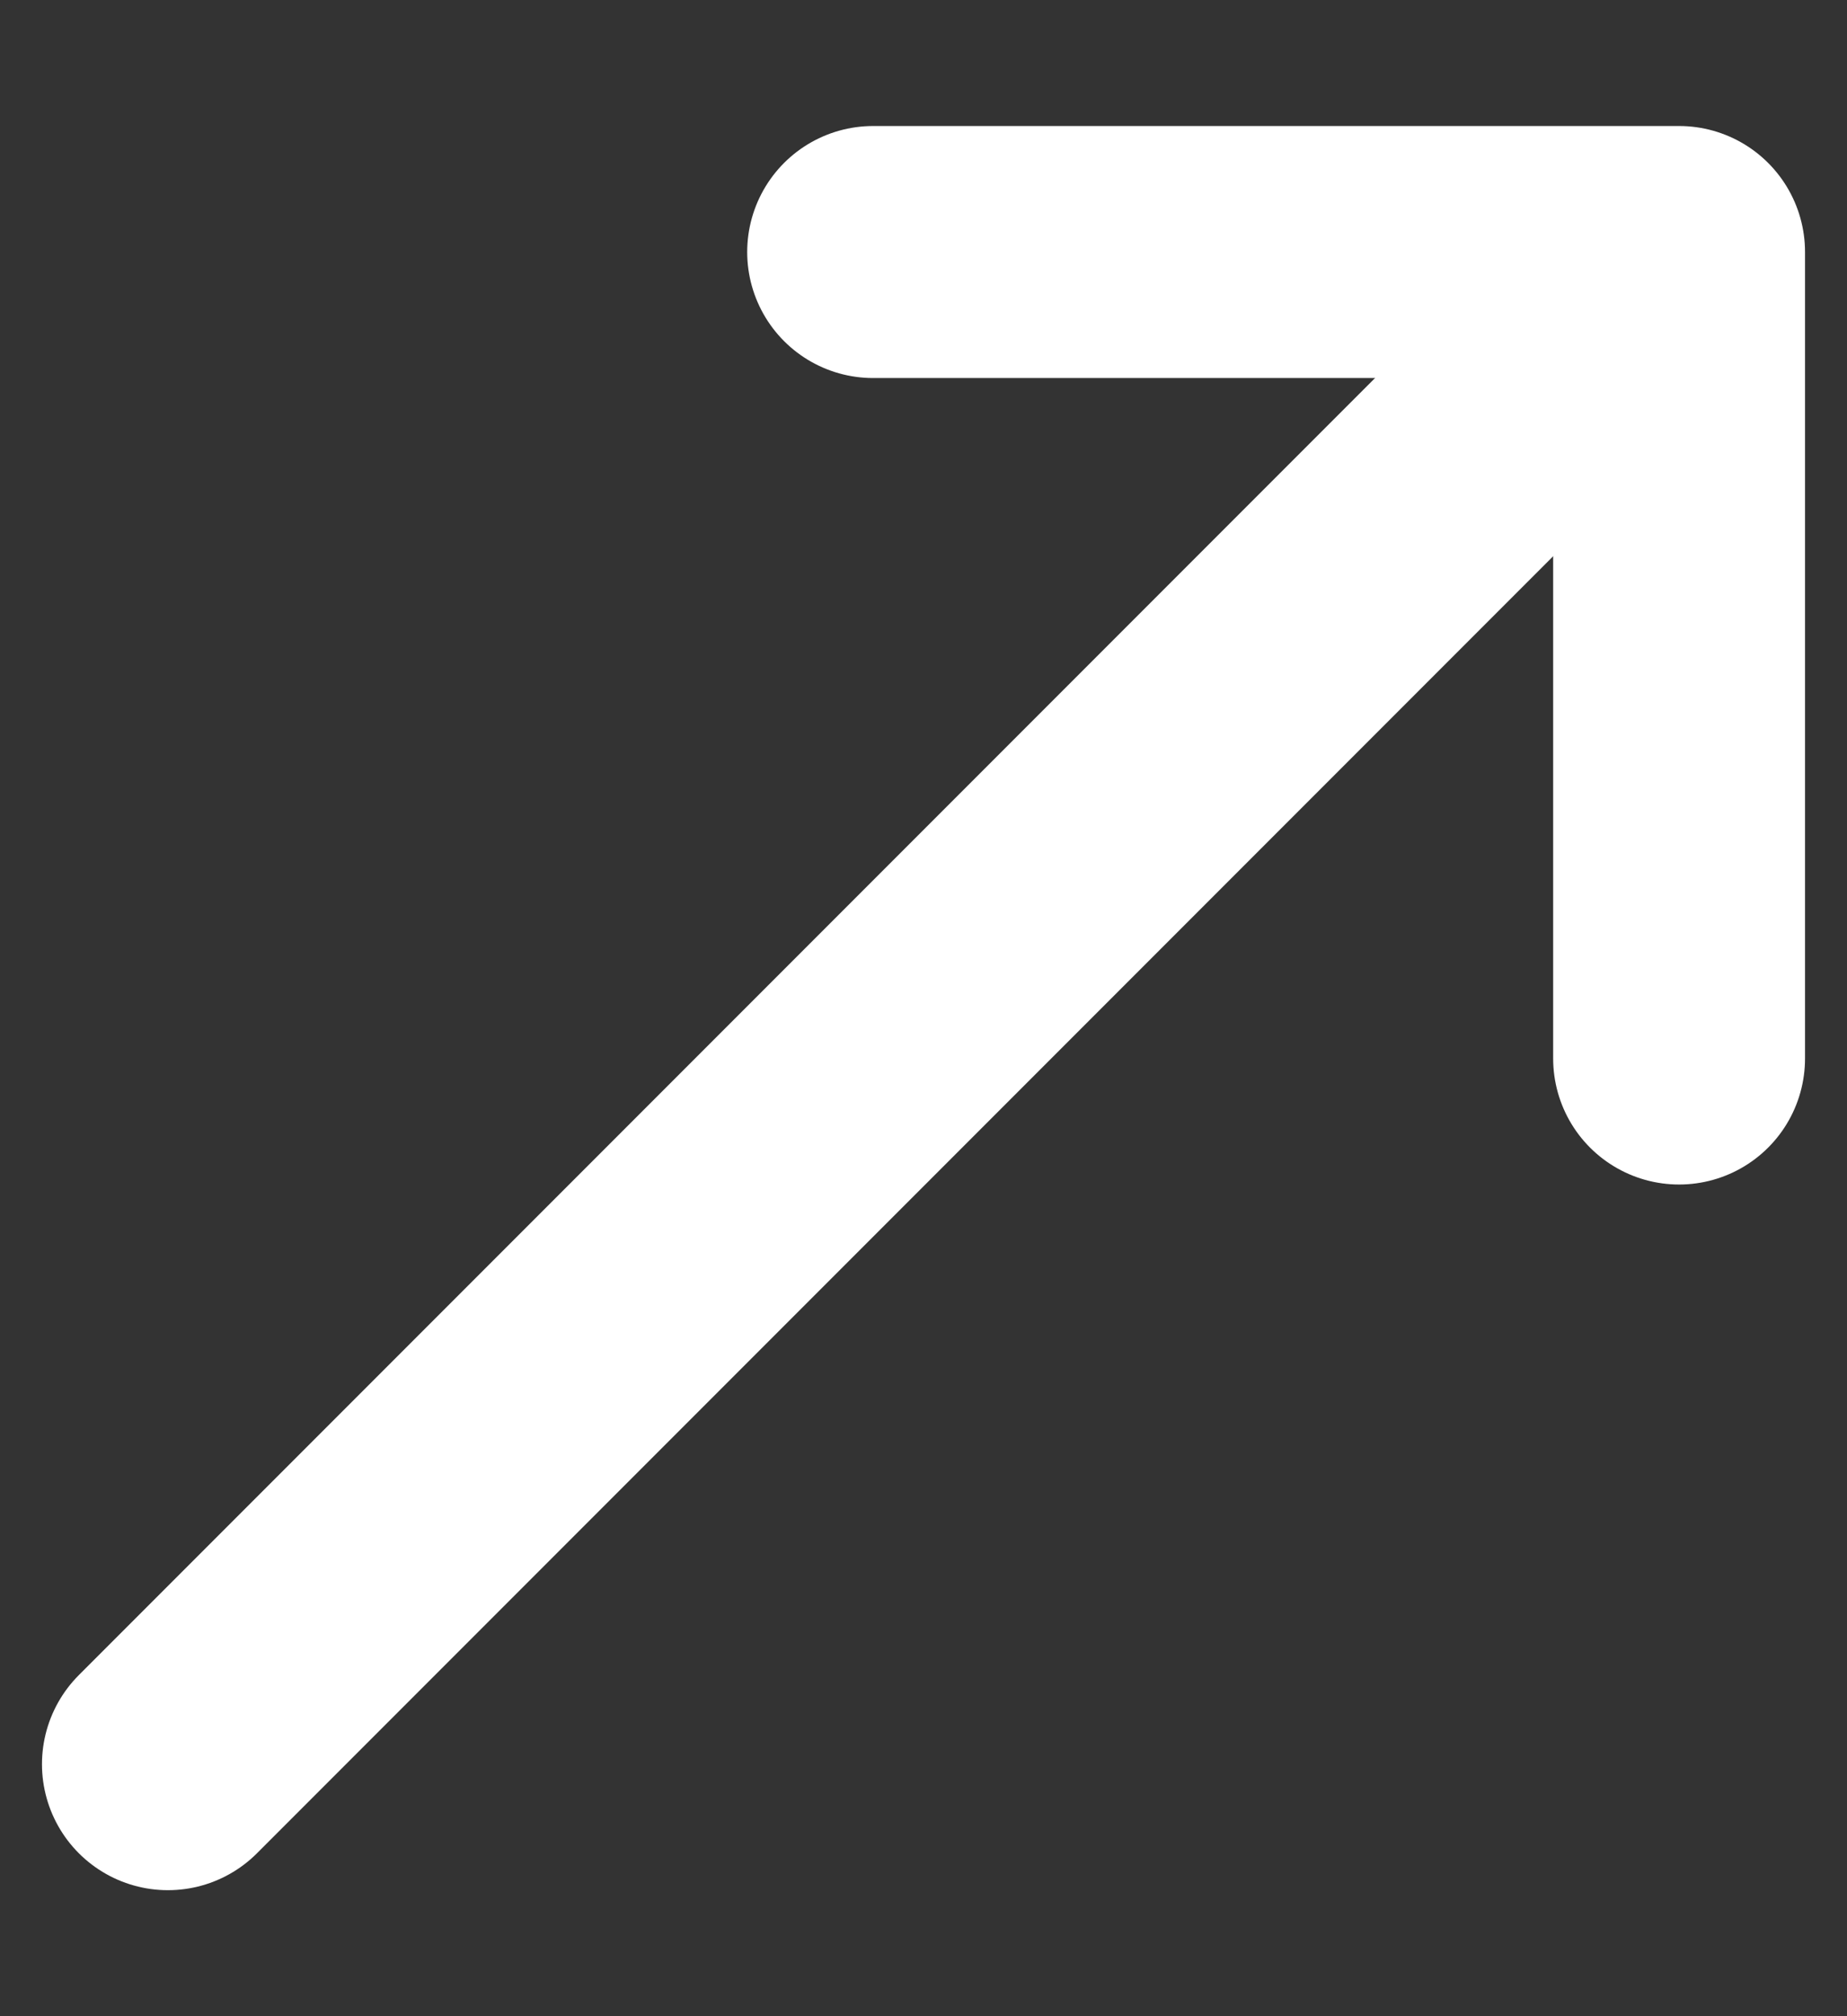 <svg width="11" height="12" viewBox="0 0 11 12" fill="none" xmlns="http://www.w3.org/2000/svg">
<rect x="0" y="0" width="11" height="12" fill="#333333" stroke="none"/>
<path d="M1 10.5L9.2 2.3" stroke="white" stroke-width="1.5" stroke-linecap="round" stroke-linejoin="round"/>
<path d="M10 6.3V1.5H5.2" stroke="white" stroke-width="1.5" stroke-linecap="round" stroke-linejoin="round"/>
</svg>
